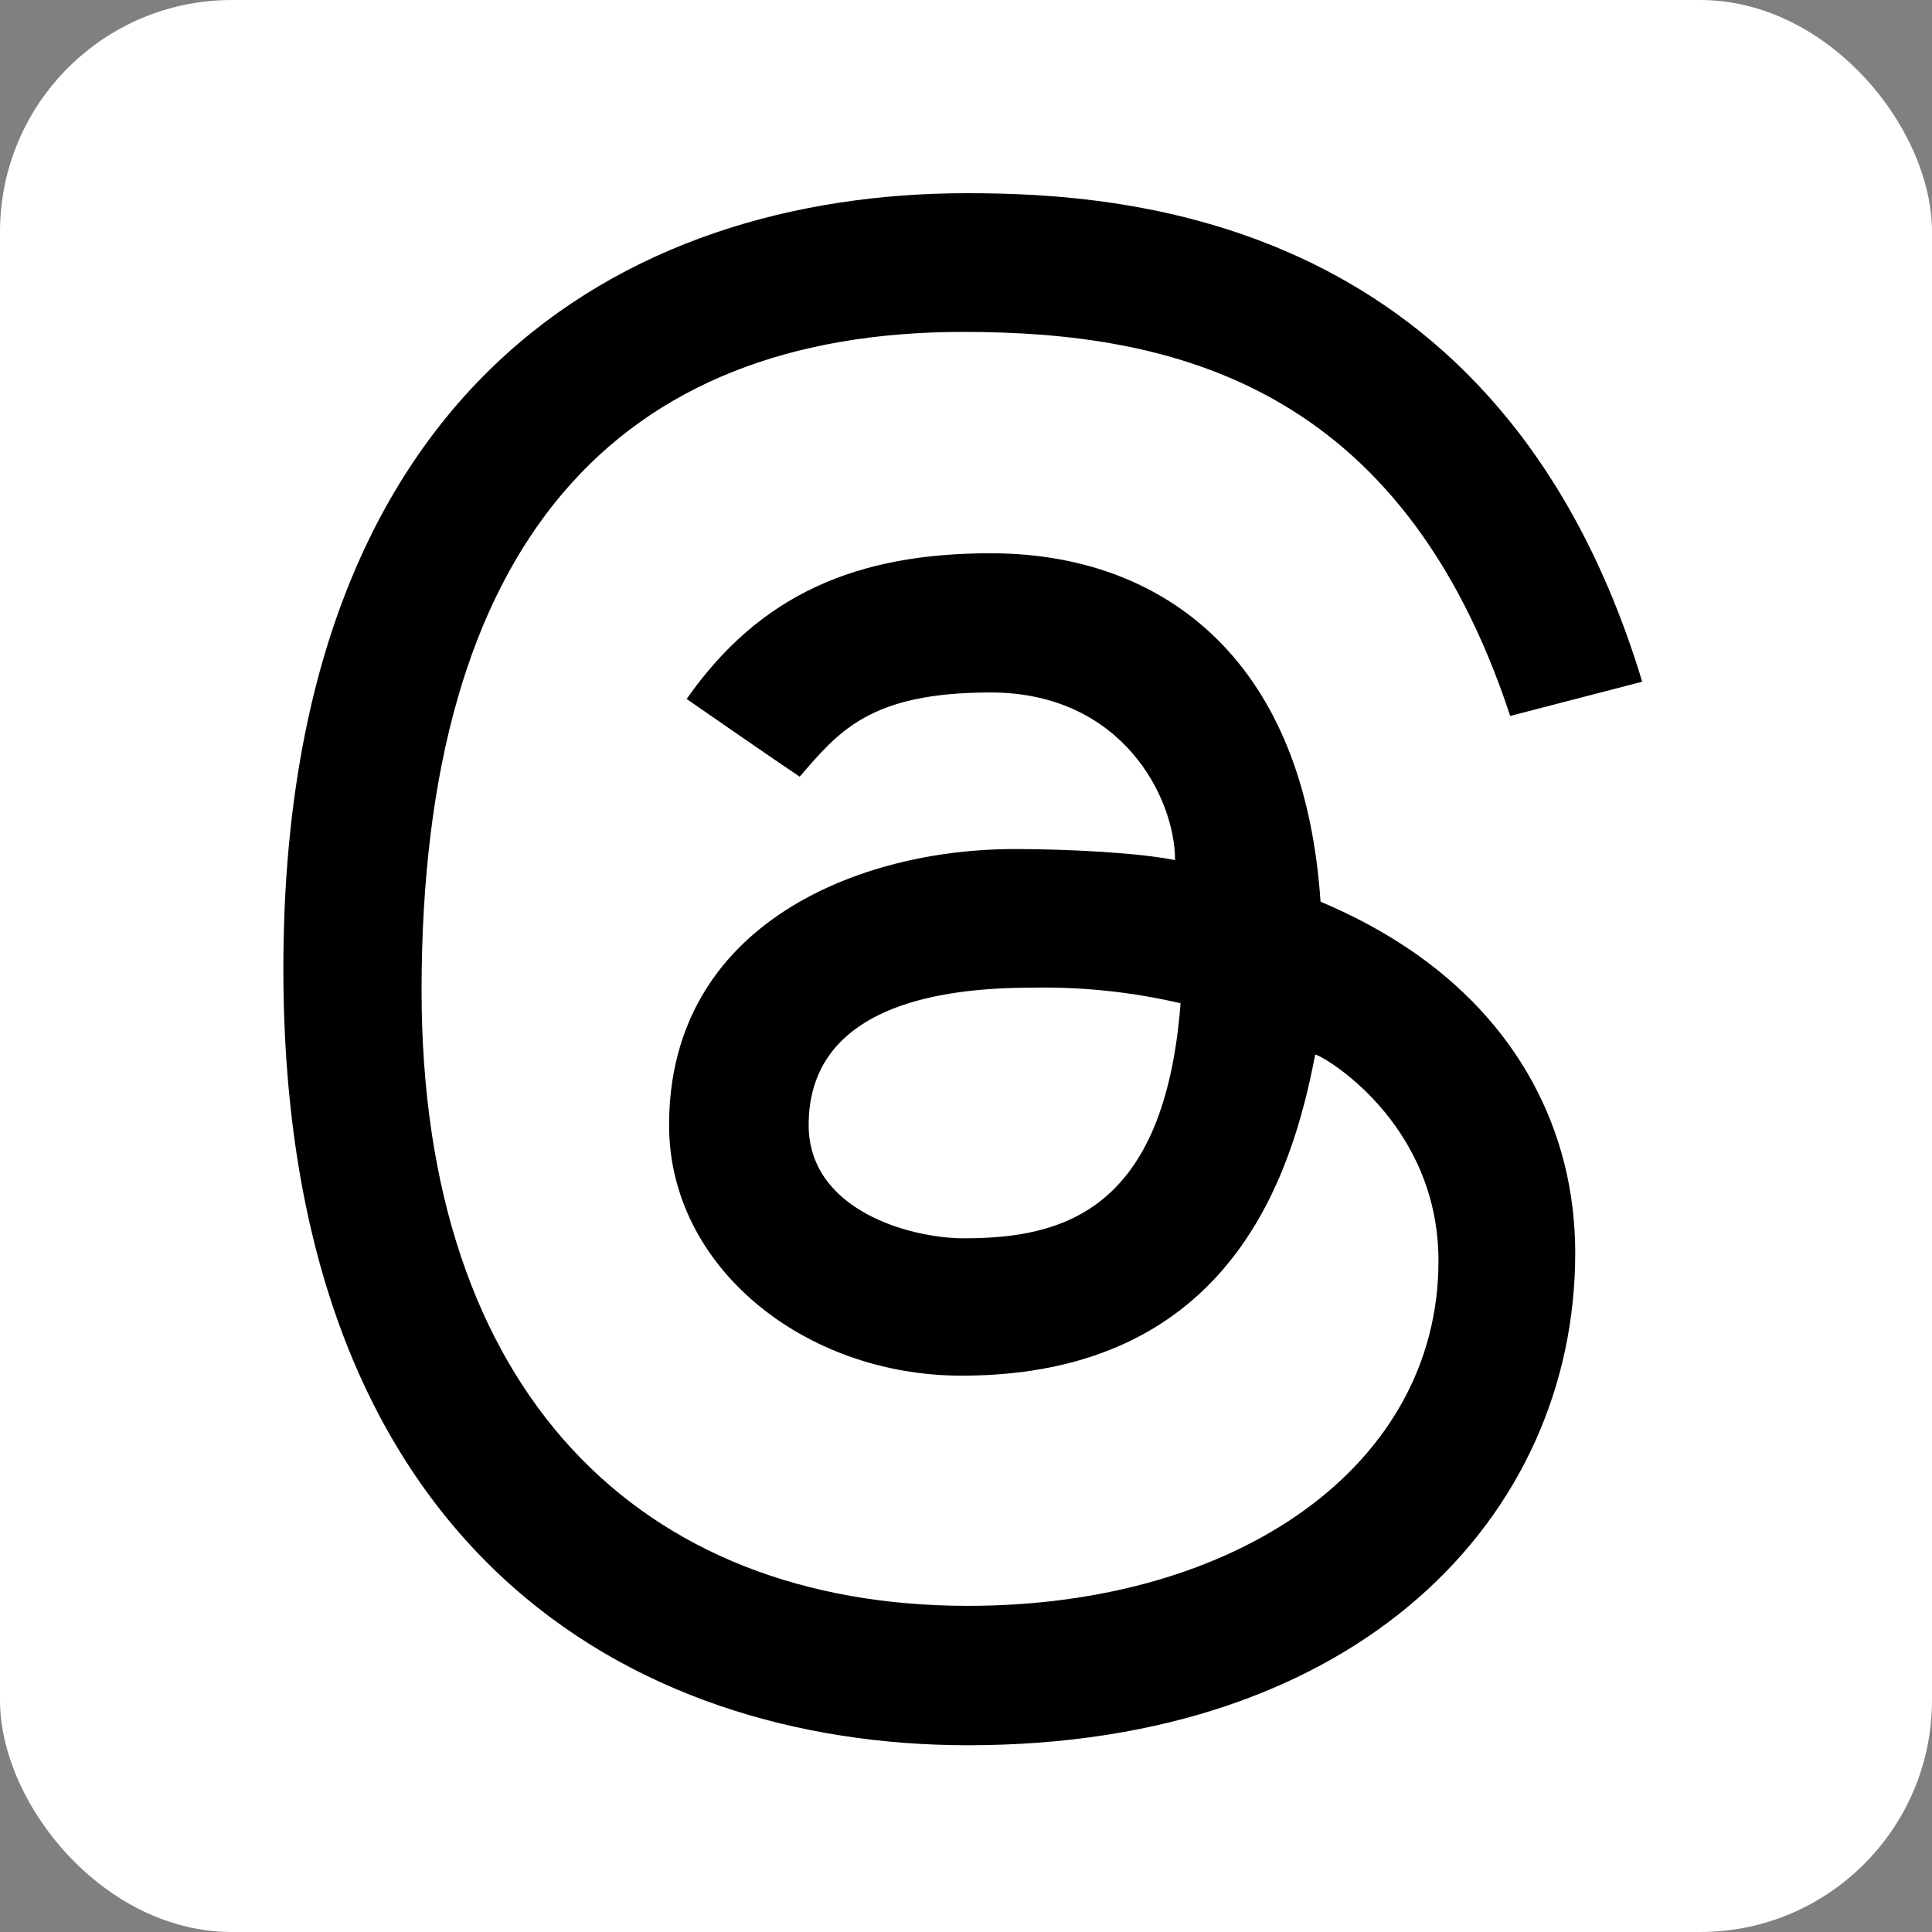 <svg width="300" height="300" viewBox="0 0 300 300" fill="none" xmlns="http://www.w3.org/2000/svg">
<rect x="0" y="0" width="300" height="300" fill="#808080" stroke="none"/>
<rect width="300" height="300" rx="36" fill="white"/>
<path d="M124.195 120.616C120.126 117.905 106.622 108.536 106.622 108.536C118.016 92.253 133.042 85.912 153.825 85.912C168.52 85.912 180.999 90.837 189.906 100.191C198.814 109.545 203.893 122.921 205.053 140.016C209.997 142.095 214.543 144.525 218.693 147.307C235.407 158.528 244.601 175.323 244.601 194.558C244.601 235.468 211.052 271 150.314 271C98.167 271 44 240.679 44 150.41C44 60.637 96.479 30 150.163 30C174.971 30 233.146 33.66 255 105.855L234.503 111.172C217.563 59.733 182.099 51.539 149.59 51.539C95.861 51.539 65.462 84.24 65.462 153.814C65.462 216.218 99.433 249.355 150.314 249.355C192.167 249.355 223.365 227.62 223.365 195.793C223.365 174.133 205.159 163.755 204.224 163.755C200.667 182.342 191.142 213.612 149.304 213.612C124.918 213.612 103.894 196.772 103.894 174.72C103.894 143.24 133.796 131.838 157.397 131.838C166.229 131.838 176.9 132.44 182.461 133.555C182.461 123.96 174.323 107.527 153.825 107.527C134.986 107.527 130.224 113.627 124.18 120.601L124.195 120.616ZM160.291 153.362C129.545 153.362 125.567 166.466 125.567 174.69C125.567 187.915 141.286 192.283 149.681 192.283C165.054 192.283 180.834 188.036 183.32 155.787C175.774 154.027 168.038 153.213 160.291 153.362Z" fill="black"/>
</svg>
